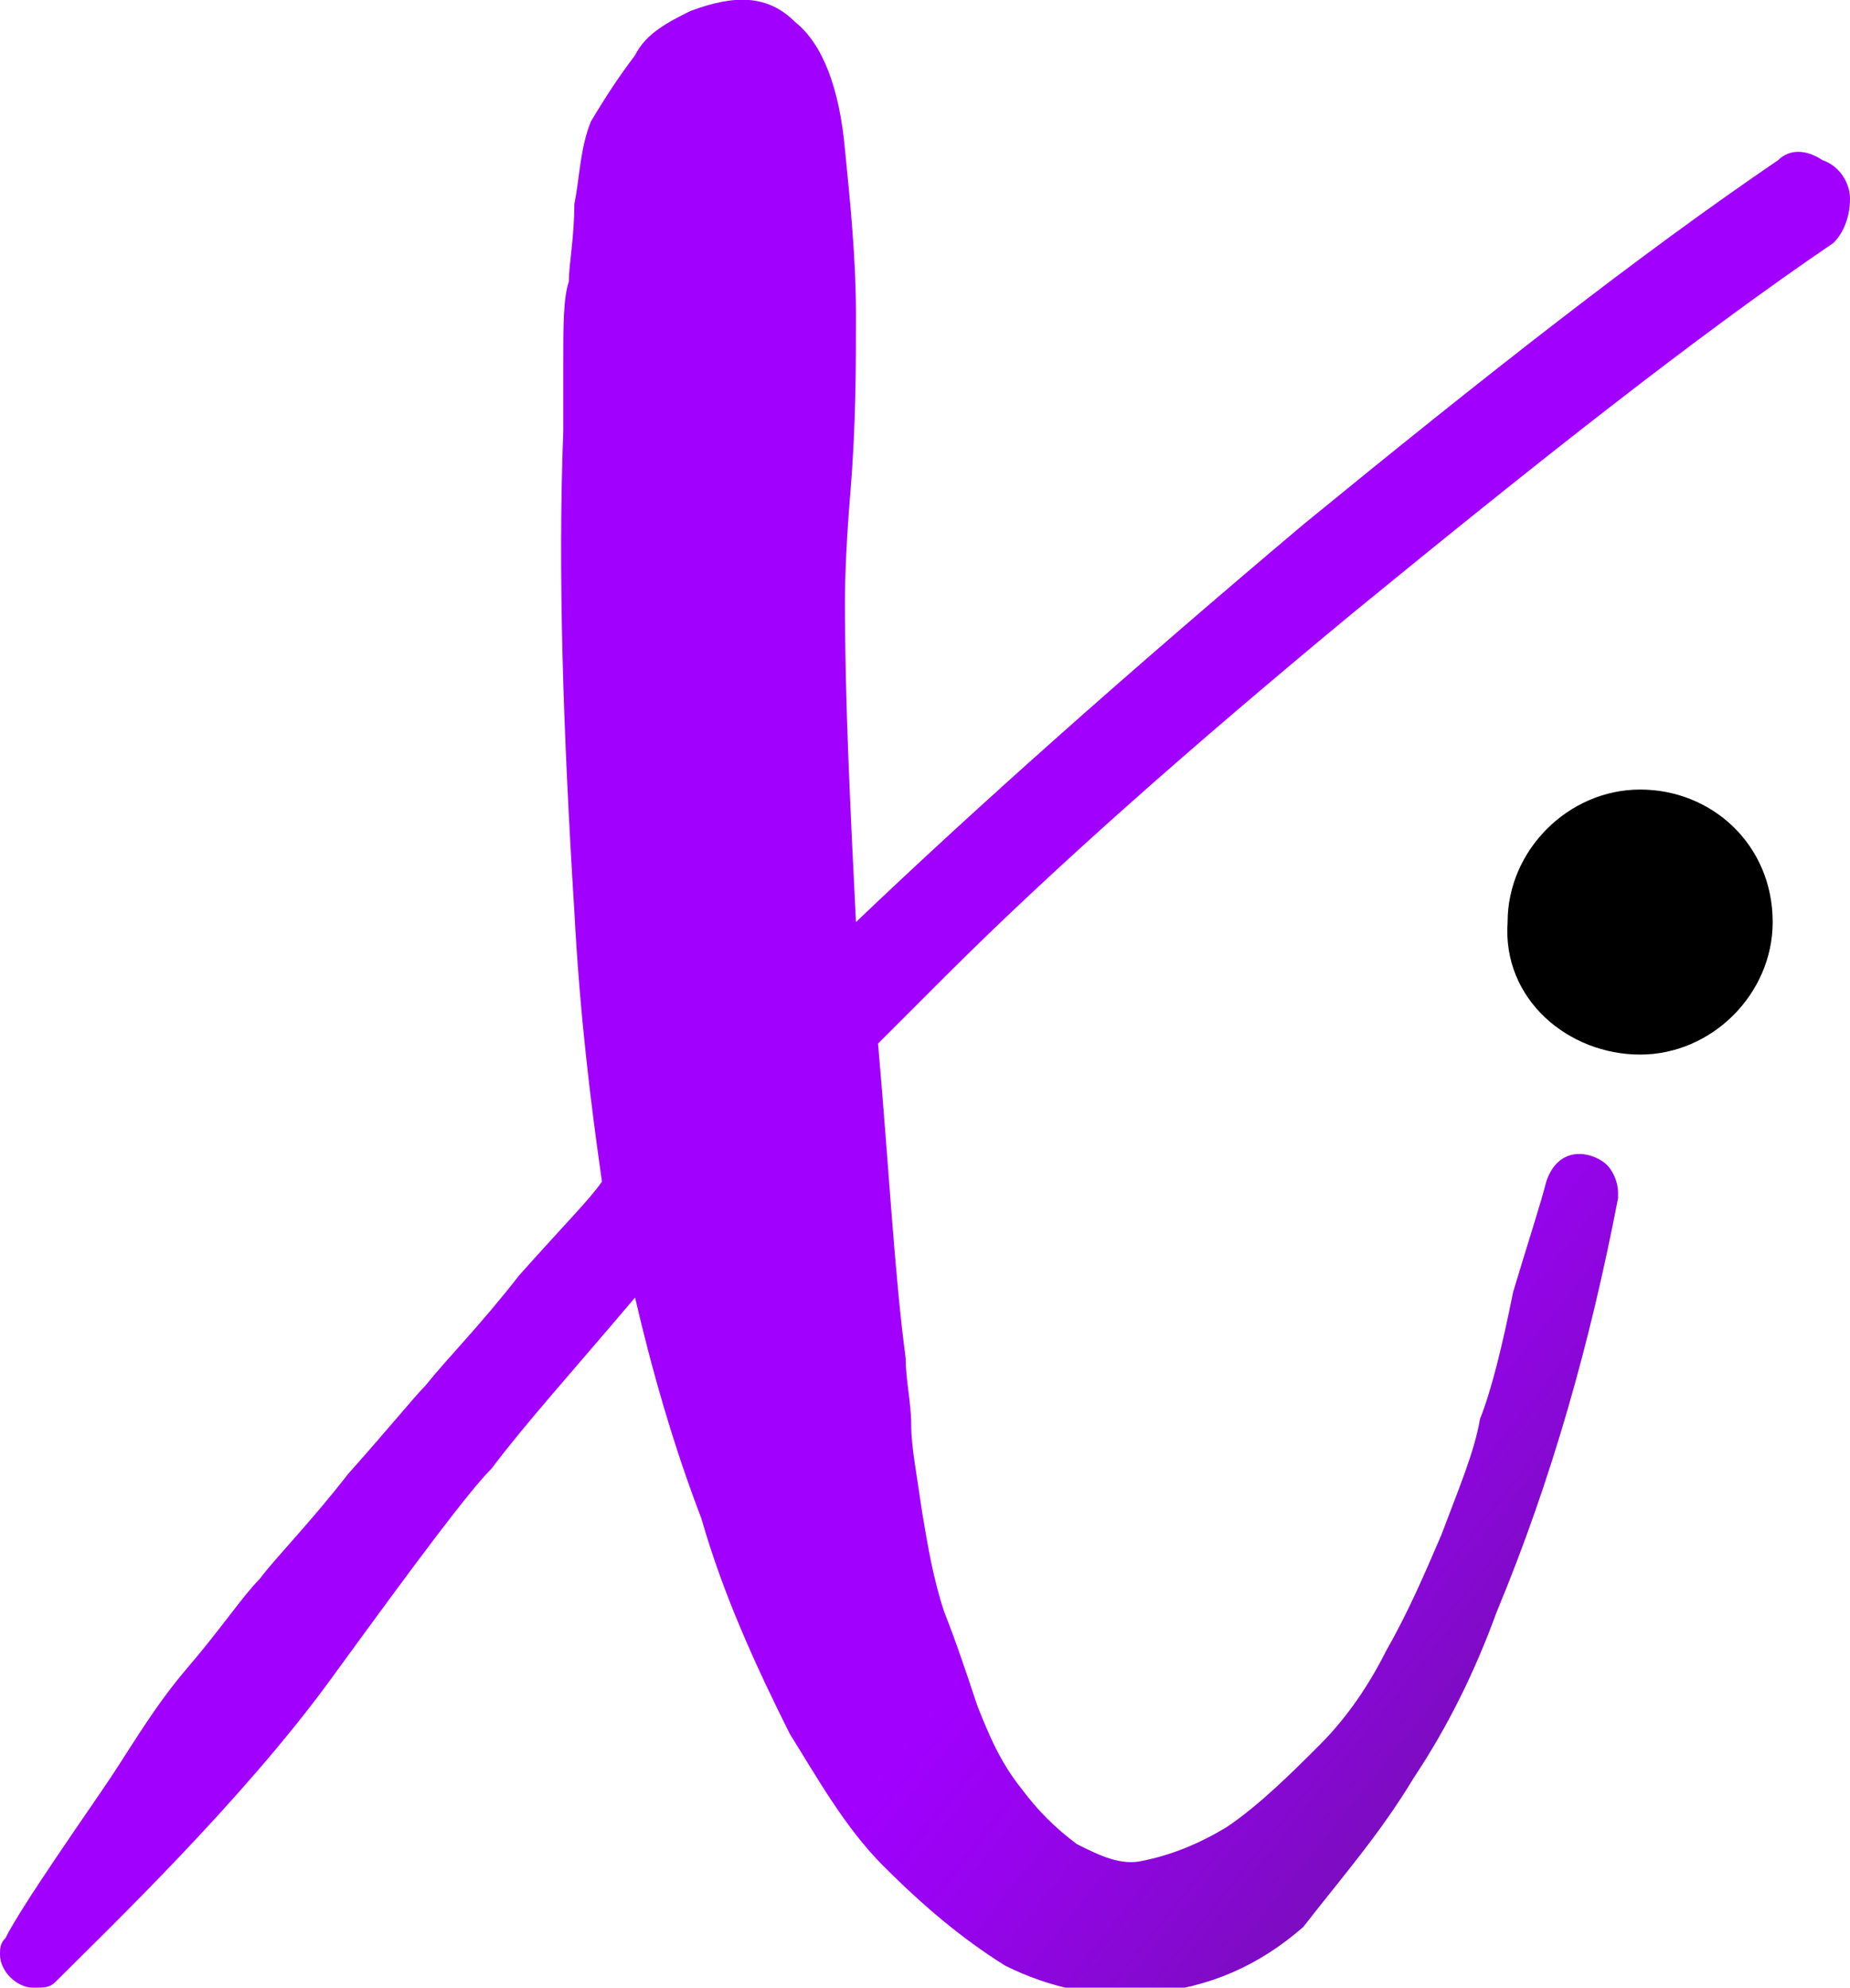 <?xml version="1.0" encoding="utf-8"?>
<!-- Generator: Adobe Illustrator 27.0.0, SVG Export Plug-In . SVG Version: 6.00 Build 0)  -->
<svg version="1.1" id="Layer_1" xmlns="http://www.w3.org/2000/svg" xmlns:xlink="http://www.w3.org/1999/xlink" x="0px" y="0px"
	 viewBox="0 0 33.5 36" style="enable-background:new 0 0 33.5 36;" xml:space="preserve">
<style type="text/css">
	.st0{fill:url(#SVGID_1_);}
</style>
<path d="M29.7,19.1c1.3,0,2.4-1.1,2.4-2.4c0-1.4-1.1-2.4-2.4-2.4s-2.4,1.1-2.4,2.4l0,0C27.2,18.1,28.4,19.1,29.7,19.1L29.7,19.1
	L29.7,19.1z"/>
<linearGradient id="SVGID_1_" gradientUnits="userSpaceOnUse" x1="35.395" y1="3.614" x2="22.435" y2="13.994" gradientTransform="matrix(1 0 0 -1 0 38)">
	<stop  offset="0" style="stop-color:#39254C"/>
	<stop  offset="0" style="stop-color:#4A1F69"/>
	<stop  offset="0.11" style="stop-color:#541B7B"/>
	<stop  offset="0.54" style="stop-color:#7D0CC2"/>
	<stop  offset="0.84" style="stop-color:#9703EE"/>
	<stop  offset="1" style="stop-color:#A100FF"/>
</linearGradient>
<path class="st0" d="M33.5,3.6c0,0.3-0.1,0.6-0.3,0.8c-2.5,1.7-5.4,4-8.7,6.7c-2.9,2.4-5.4,4.6-7.4,6.6l-1.2,1.2l0,0
	c0.2,2.3,0.3,4.2,0.5,5.7c0,0.4,0.1,0.8,0.1,1.2s0.1,0.9,0.2,1.6c0.1,0.6,0.2,1.2,0.4,1.8c0.2,0.5,0.4,1.1,0.6,1.7
	c0.2,0.5,0.4,1,0.8,1.5c0.3,0.4,0.6,0.7,1,1c0.4,0.2,0.8,0.4,1.2,0.3c0.5-0.1,1-0.3,1.5-0.6c0.6-0.4,1.2-1,1.7-1.5
	c0.5-0.5,0.9-1.1,1.2-1.7c0.4-0.7,0.7-1.4,1-2.1c0.3-0.8,0.6-1.5,0.7-2.1c0.2-0.5,0.4-1.3,0.6-2.3c0.3-1,0.5-1.6,0.6-2
	c0.1-0.3,0.3-0.5,0.6-0.5c0.2,0,0.4,0.1,0.5,0.2c0.1,0.1,0.2,0.3,0.2,0.5v0.1c-0.5,2.6-1.2,5.1-2.2,7.5c-0.4,1.1-0.9,2.1-1.5,3
	c-0.6,1-1.3,1.8-2,2.7c-0.8,0.7-1.7,1.1-2.8,1.2c-0.9,0.1-1.8-0.1-2.6-0.5c-0.8-0.5-1.5-1.1-2.2-1.8c-0.7-0.7-1.2-1.6-1.7-2.4
	c-0.6-1.2-1.2-2.5-1.6-3.9c-0.5-1.3-0.9-2.7-1.2-4c-1.1,1.3-2,2.3-2.6,3.1c-0.4,0.4-1.3,1.6-2.9,3.8S2,34.9,1,35.9
	C0.9,36,0.8,36,0.6,36C0.3,36,0,35.7,0,35.4c0-0.1,0-0.2,0.1-0.3c0.3-0.6,1.5-2.3,1.9-2.9c0.4-0.6,0.8-1.3,1.4-2s1-1.3,1.3-1.6
	c0.3-0.4,0.9-1,1.6-1.9c0.8-0.9,1.2-1.4,1.4-1.6c0.4-0.5,1-1.1,1.7-2c0.8-0.9,1.3-1.4,1.5-1.7c-0.2-1.4-0.4-3-0.5-4.9
	c-0.2-3.2-0.3-6.1-0.2-8.7c0-0.1,0-0.6,0-1.2c0-0.7,0-1.2,0.1-1.5c0-0.3,0.1-0.8,0.1-1.4c0.1-0.5,0.1-1,0.3-1.5
	C11,1.7,11.2,1.4,11.5,1c0.2-0.4,0.6-0.6,1-0.8c0.8-0.3,1.4-0.3,1.9,0.2c0.5,0.4,0.8,1.2,0.9,2.3c0.1,1,0.2,2,0.2,3
	c0,0.9,0,2-0.1,3.2c-0.1,1.2-0.1,1.9-0.1,2c0,1.8,0.1,3.8,0.2,5.8c2.2-2.1,4.9-4.5,8.1-7.2c0,0,0,0,0,0c3.3-2.7,6.1-4.9,8.6-6.6
	c0.2-0.2,0.5-0.2,0.8,0C33.3,3,33.5,3.3,33.5,3.6L33.5,3.6z"/>
</svg>
